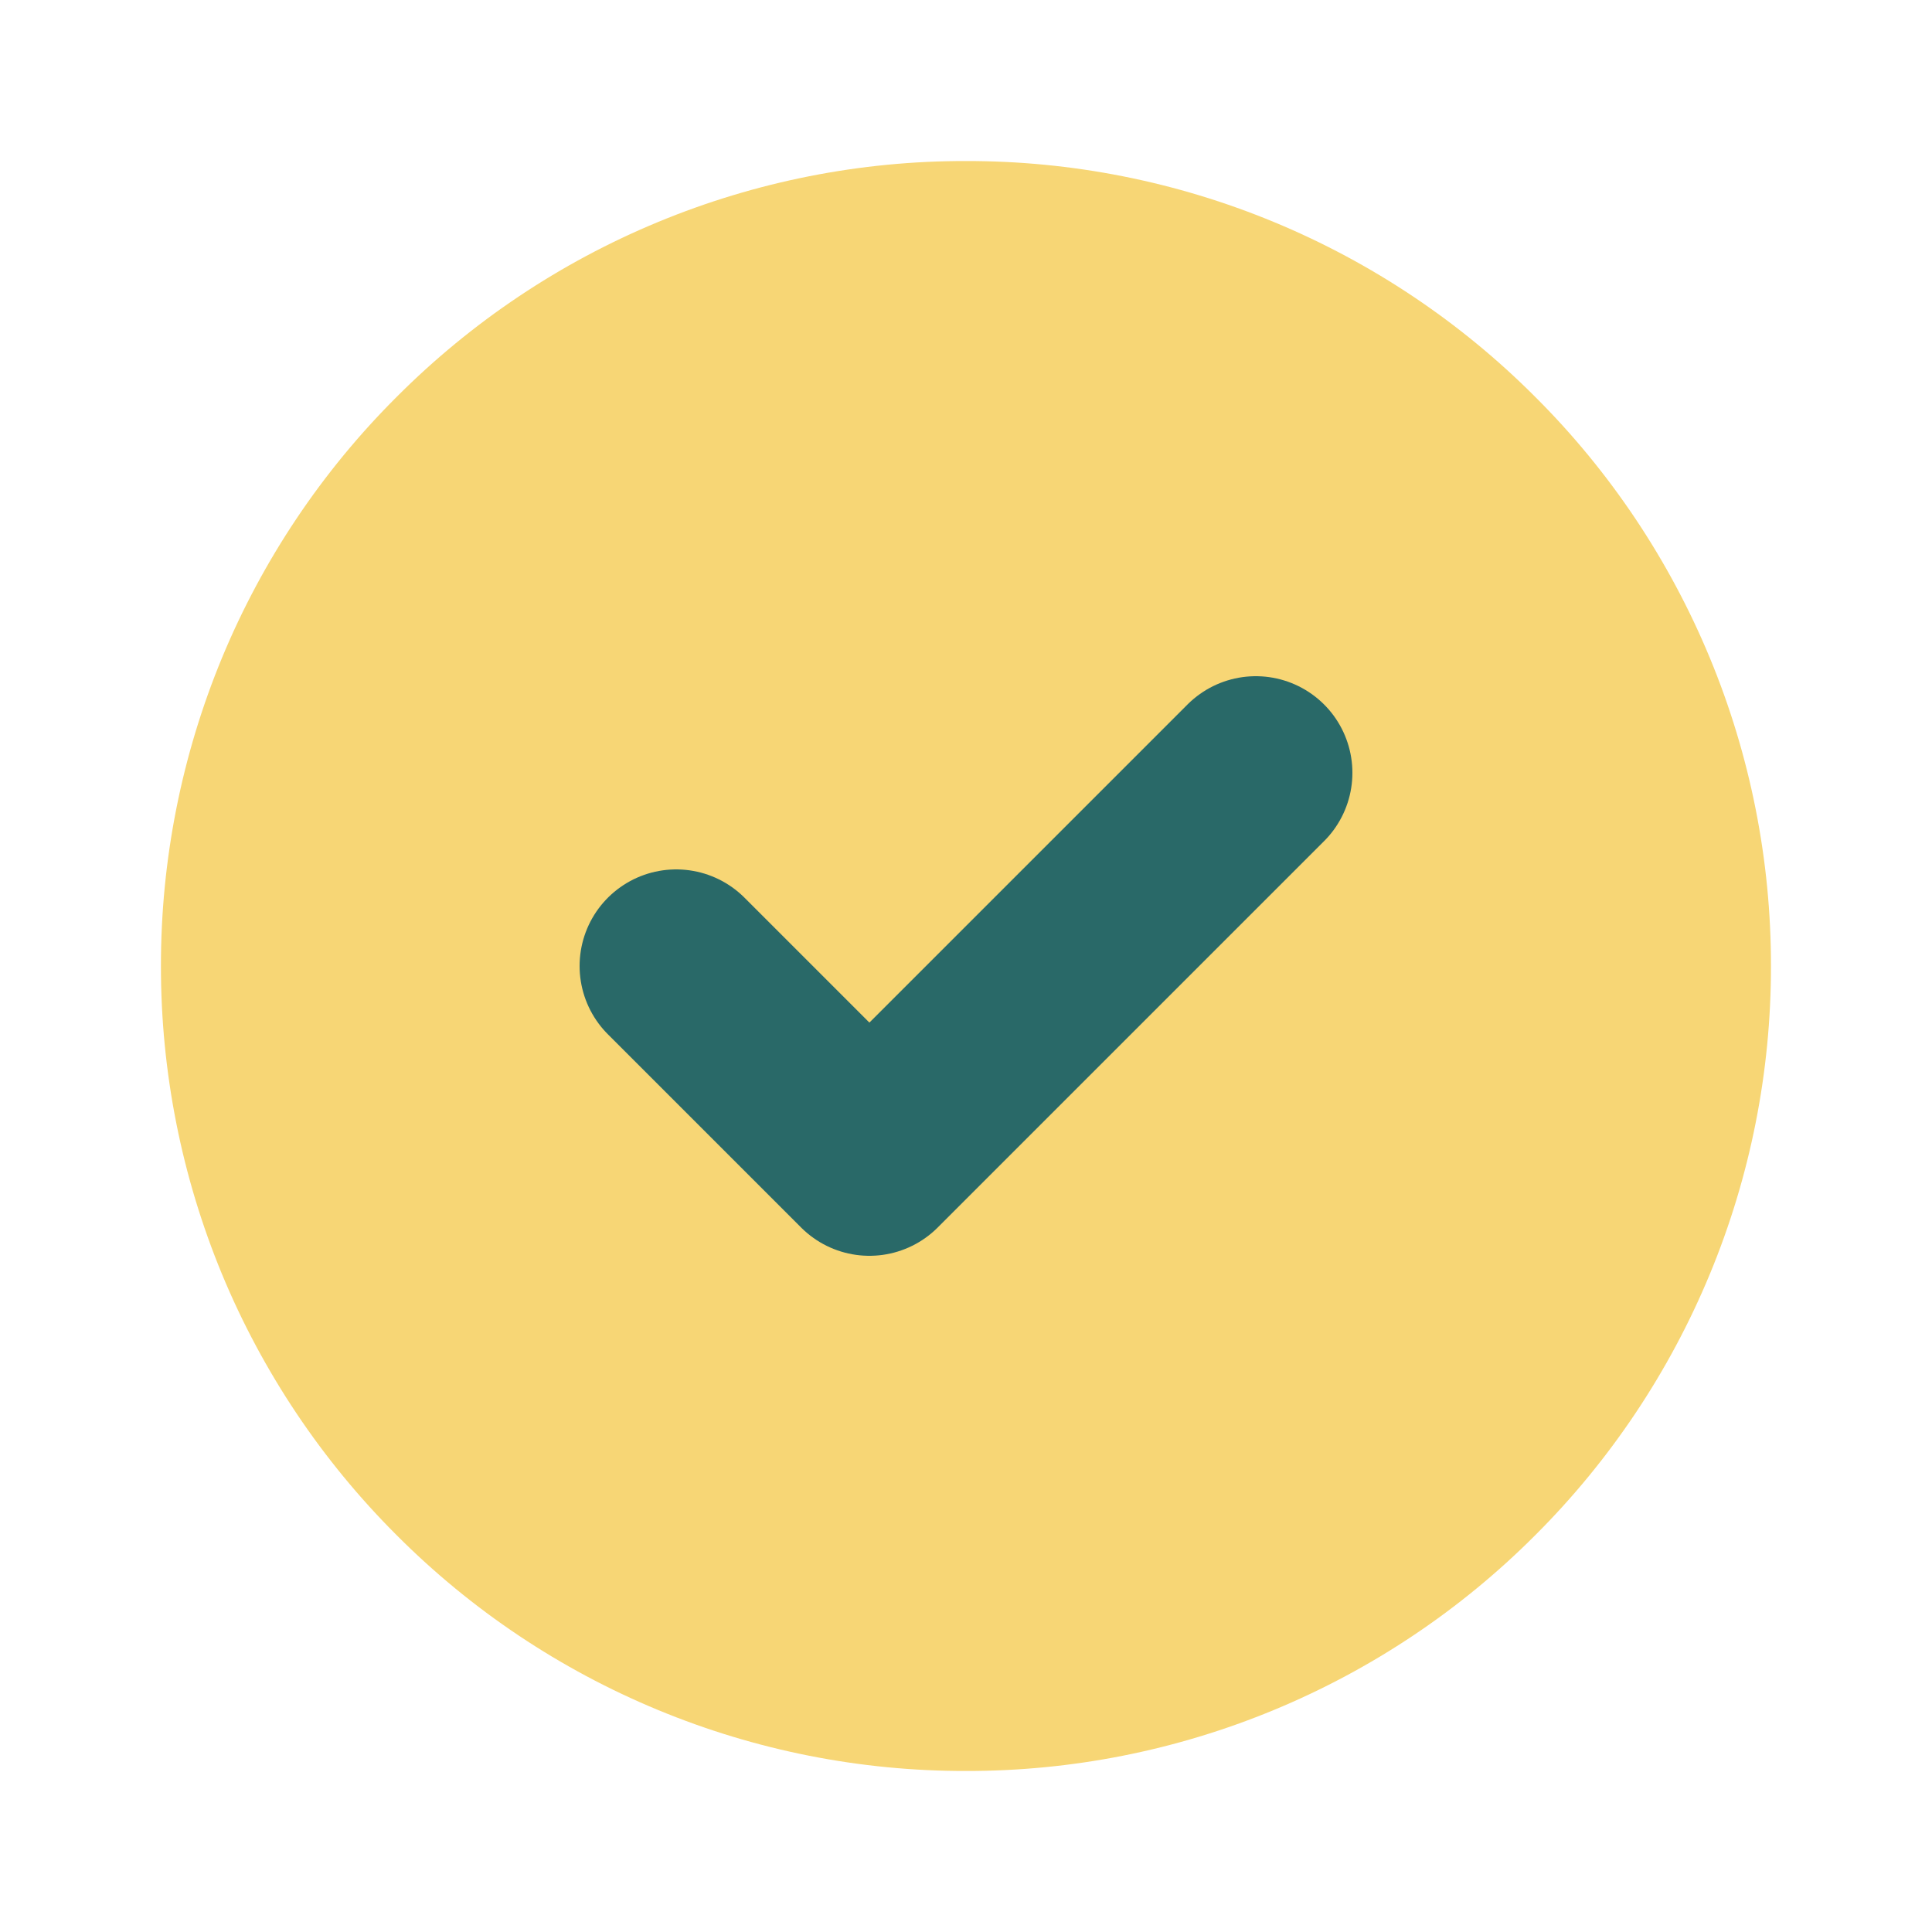 <svg width="20" height="20" viewBox="0 0 20 20" fill="none" xmlns="http://www.w3.org/2000/svg">
<path d="M9.999 18.333C11.094 18.335 12.178 18.12 13.189 17.701C14.2 17.282 15.119 16.668 15.892 15.893C16.667 15.12 17.281 14.201 17.7 13.19C18.119 12.179 18.334 11.095 18.333 10C18.334 8.905 18.119 7.821 17.7 6.81C17.281 5.799 16.667 4.88 15.892 4.108C15.119 3.333 14.2 2.718 13.189 2.299C12.178 1.88 11.094 1.665 9.999 1.667C8.905 1.665 7.821 1.88 6.81 2.299C5.798 2.718 4.88 3.333 4.107 4.108C3.332 4.88 2.717 5.799 2.298 6.81C1.88 7.821 1.665 8.905 1.666 10C1.665 11.095 1.88 12.179 2.298 13.19C2.717 14.201 3.332 15.12 4.107 15.893C4.88 16.668 5.798 17.282 6.81 17.701C7.821 18.12 8.905 18.335 9.999 18.333Z" fill="#F7D675"/>
<path d="M7 10L9 12L13 8" stroke="#296968" stroke-width="2" stroke-linecap="round" stroke-linejoin="round"/>
</svg>
